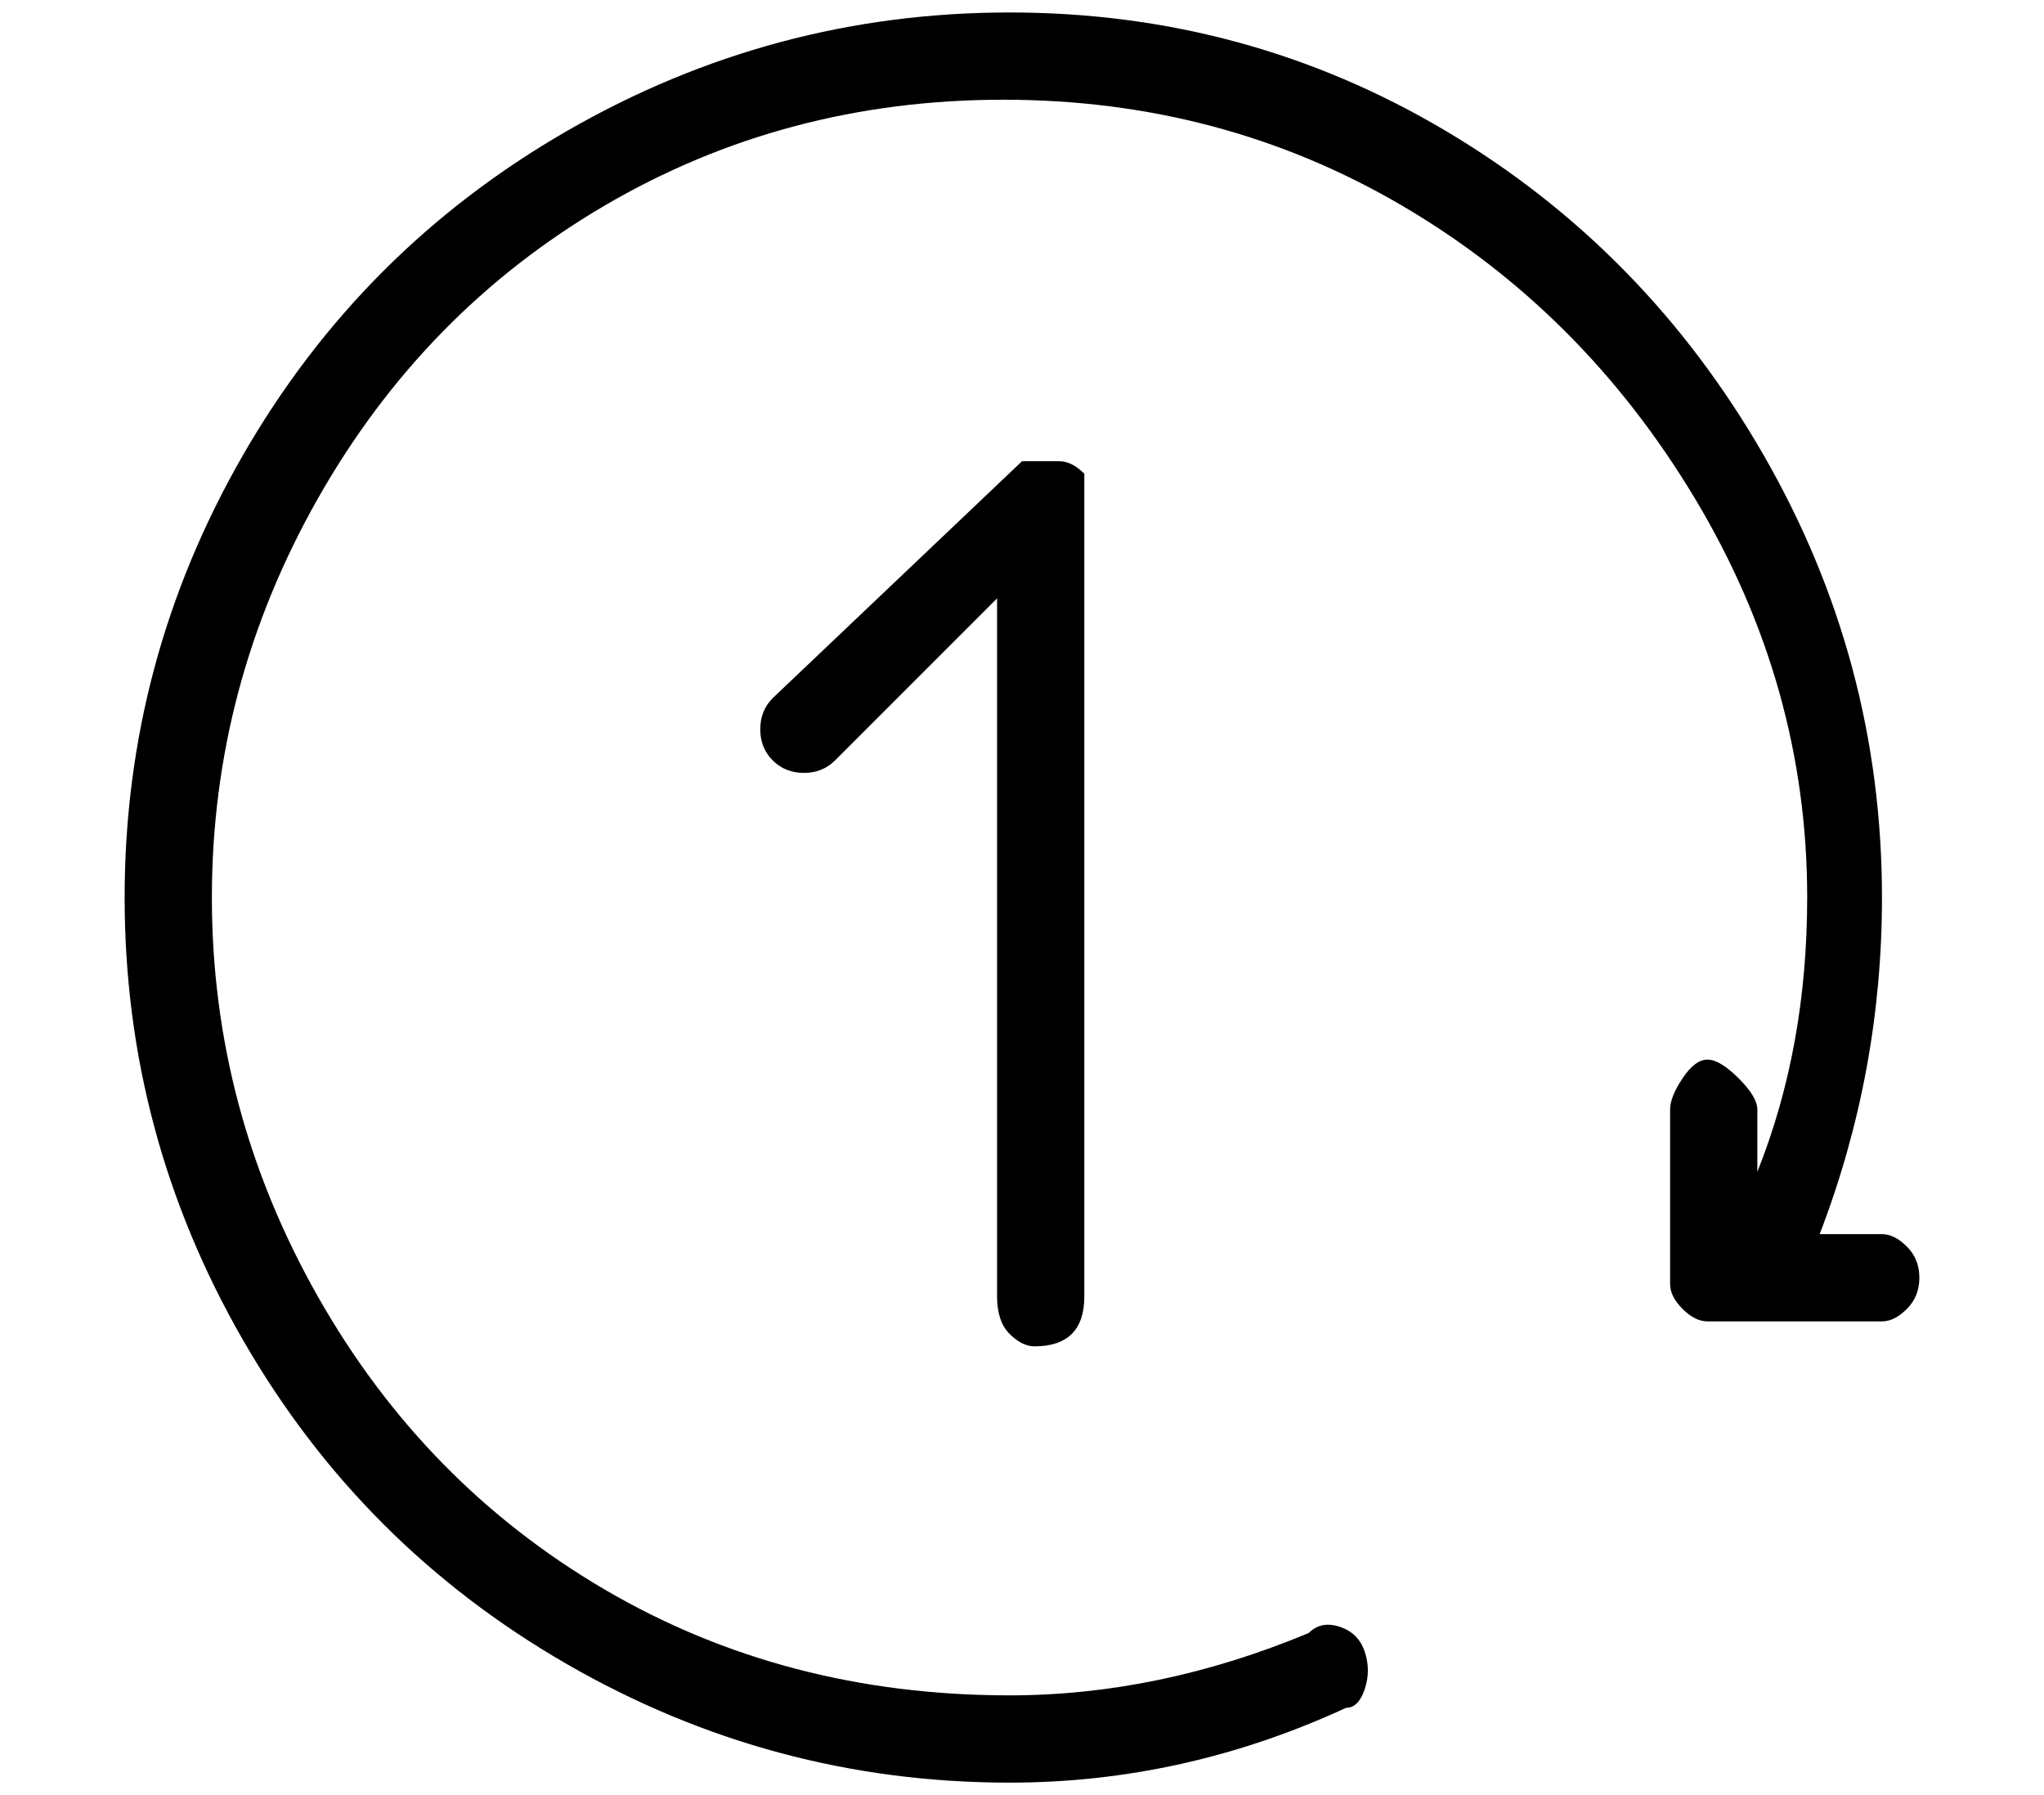 <?xml version="1.0" standalone="no"?>
<!DOCTYPE svg PUBLIC "-//W3C//DTD SVG 1.1//EN" "http://www.w3.org/Graphics/SVG/1.1/DTD/svg11.dtd" >
<svg xmlns="http://www.w3.org/2000/svg" xmlns:xlink="http://www.w3.org/1999/xlink" version="1.1" viewBox="-10 0 164 144">
   <path fill="currentColor"
d="M141 99h-5v0q5 -13 5 -27q0 -19 -9.5 -35.5t-25.5 -26t-35 -9.5t-35.5 9.5t-26 26t-9.5 35.5t9.5 35.5t26 26t35.5 9.5q14 0 27 -6q1 0 1.5 -1.5t0 -3t-2 -2t-2.5 0.5q-12 5 -24 5q-18 0 -32.5 -8.5t-23 -23.5t-8.5 -32t8.5 -32t23 -23.5t32 -8.5t32 8.5t23.5 23.5t9 32
q0 12 -4 22v-5q0 -1 -1.5 -2.5t-2.5 -1.5t-2 1.5t-1 2.5v14q0 1 1 2t2 1h14q1 0 2 -1t1 -2.5t-1 -2.5t-2 -1zM73 108q2 0 3 -1t1 -3v-66q-1 -1 -2 -1h-3l-20 19q-1 1 -1 2.5t1 2.5t2.5 1t2.5 -1l13 -13v56q0 2 1 3t2 1z" />
</svg>
